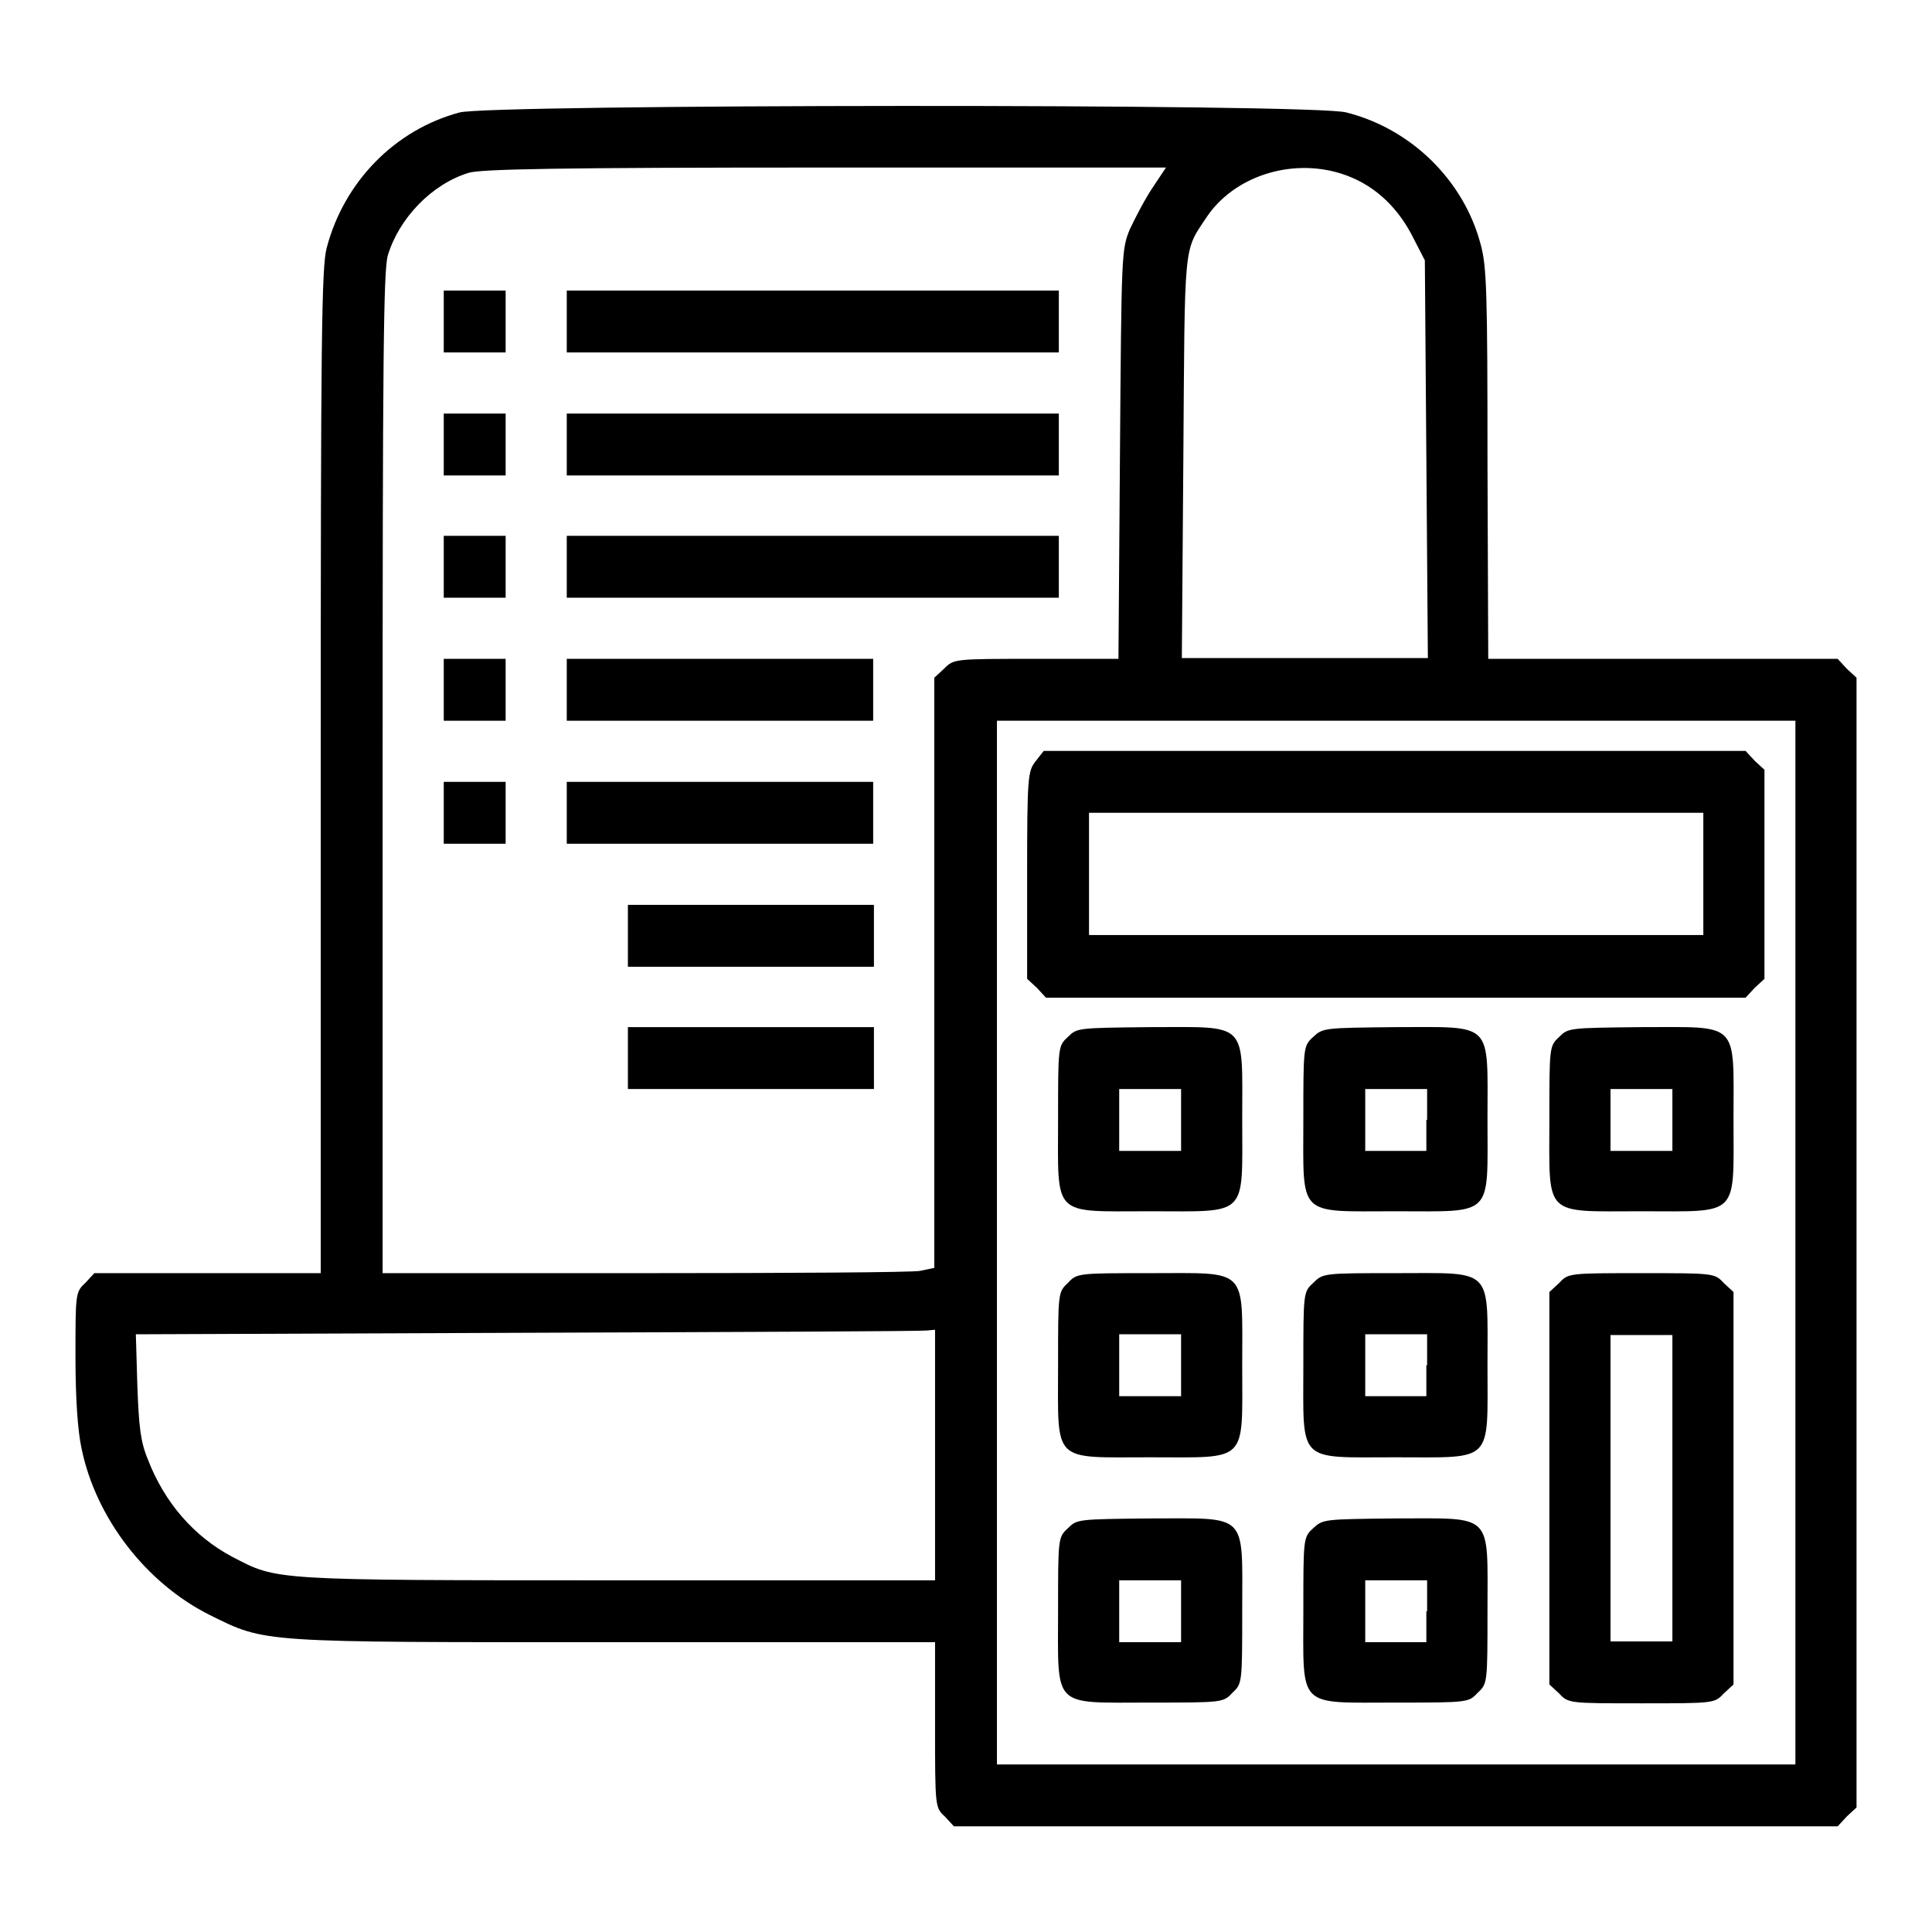 <?xml version="1.0" encoding="utf-8"?>
<!-- Svg Vector Icons : http://www.onlinewebfonts.com/icon -->
<!DOCTYPE svg PUBLIC "-//W3C//DTD SVG 1.1//EN" "http://www.w3.org/Graphics/SVG/1.1/DTD/svg11.dtd">
<svg version="1.1" xmlns="http://www.w3.org/2000/svg" xmlns:xlink="http://www.w3.org/1999/xlink" x="0px" y="0px" viewBox="0 0 256 256" enable-background="new 0 0 256 256" xml:space="preserve">
<g><g><g><path fill="#000000" d="M60.9,14.9c-8.6,2.3-15.3,9.2-17.6,17.9c-0.7,2.5-0.8,12.1-0.8,69.4v66.5h-15H12.5l-1.2,1.3c-1.3,1.2-1.3,1.4-1.3,9.8c0,5.5,0.3,9.8,0.8,12.1c1.9,9.3,8.6,17.9,17,22.1c7.5,3.7,6.3,3.6,53.8,3.6h42.3v10.9c0,11,0,11,1.3,12.2l1.2,1.3H185h58.5l1.2-1.3l1.3-1.2v-74.8V89.8l-1.3-1.2l-1.2-1.3h-23.2h-23.1l-0.1-25.8c0-22.7-0.1-26.2-0.9-29.1c-2.2-8.4-9.1-15.3-17.8-17.5C174.2,13.7,65.1,13.8,60.9,14.9z M152.7,24.9c-1,1.5-2.3,4-3,5.5c-1.1,2.7-1.1,3.2-1.3,29.8l-0.2,27.1h-10.9c-10.9,0-10.9,0-12.2,1.3l-1.3,1.2v39.1v39.1l-1.9,0.4c-1.1,0.2-17.5,0.3-36.6,0.3H50.7v-66.3c0-54.5,0.1-66.7,0.7-68.6c1.5-4.9,5.8-9.4,10.7-10.9c1.6-0.5,12-0.7,47.3-0.7l45.1,0L152.7,24.9z M177.7,23c4.1,1.3,7.2,4.1,9.3,8l1.8,3.5l0.2,26.3l0.2,26.4h-16.3h-16.3l0.2-26.6c0.2-28.7,0-27.2,3-31.7C163.4,23.4,171,20.9,177.7,23z M237.9,164.6v69.2H185h-52.9v-69.2V95.5H185h52.9L237.9,164.6L237.9,164.6z M123.9,192.9v16.5H81.8c-46.2,0-45,0-51-3.1c-5.1-2.7-9-7.2-11.2-12.9c-1-2.4-1.2-4.4-1.4-9.8l-0.2-6.8l51.8-0.2c28.5-0.1,52.3-0.2,53-0.3l1.1-0.1V192.9z"/><path fill="#000000" d="M58.8,42.6v4.1h4.1H67v-4.1v-4.1h-4.1h-4.1V42.6z"/><path fill="#000000" d="M75.1,42.6v4.1h32.6h32.6v-4.1v-4.1h-32.5H75.1V42.6z"/><path fill="#000000" d="M58.8,58.9v4.1h4.1H67v-4.1v-4.1h-4.1h-4.1V58.9z"/><path fill="#000000" d="M75.1,58.9v4.1h32.6h32.6v-4.1v-4.1h-32.5H75.1V58.9z"/><path fill="#000000" d="M58.8,75.1v4.1h4.1H67v-4.1v-4.1h-4.1h-4.1V75.1z"/><path fill="#000000" d="M75.1,75.1v4.1h32.6h32.6v-4.1v-4.1h-32.5H75.1V75.1z"/><path fill="#000000" d="M58.8,91.4v4.1h4.1H67v-4.1v-4.1h-4.1h-4.1V91.4z"/><path fill="#000000" d="M75.1,91.4v4.1h20.3h20.3v-4.1v-4.1H95.4H75.1V91.4z"/><path fill="#000000" d="M58.8,107.7v4.1h4.1H67v-4.1v-4.1h-4.1h-4.1V107.7z"/><path fill="#000000" d="M75.1,107.7v4.1h20.3h20.3v-4.1v-4.1H95.4H75.1V107.7z"/><path fill="#000000" d="M83.2,124v4.1h16.3h16.3V124v-4.1H99.5H83.2V124z"/><path fill="#000000" d="M83.2,140.2v4.1h16.3h16.3v-4.1v-4.1H99.5H83.2V140.2z"/><path fill="#000000" d="M137.2,100.9c-1,1.3-1.1,2-1.1,15.1v13.7l1.3,1.2l1.2,1.3H185h46.3l1.2-1.3l1.3-1.2v-13.8V102l-1.3-1.2l-1.2-1.3h-46.5h-46.5L137.2,100.9z M225.7,115.8v8.1H185h-40.7v-8.1v-8.1H185h40.7L225.7,115.8L225.7,115.8z"/><path fill="#000000" d="M141.5,137.4c-1.3,1.2-1.3,1.3-1.3,10.9c0,13.1-0.9,12.2,12.2,12.2s12.2,0.9,12.2-12.2s0.9-12.2-12.2-12.2C142.8,136.2,142.7,136.2,141.5,137.4z M156.5,148.4v4.1h-4.1h-4.1v-4.1v-4.1h4.1h4.1V148.4z"/><path fill="#000000" d="M174,137.4c-1.3,1.2-1.3,1.3-1.3,10.9c0,13.1-0.9,12.2,12.2,12.2c13.1,0,12.2,0.9,12.2-12.2s0.9-12.2-12.2-12.2C175.4,136.2,175.3,136.2,174,137.4z M189,148.4v4.1H185h-4.1v-4.1v-4.1h4.1h4.1V148.4z"/><path fill="#000000" d="M206.6,137.4c-1.3,1.2-1.3,1.3-1.3,10.9c0,13.1-0.9,12.2,12.2,12.2c13.1,0,12.2,0.9,12.2-12.2s0.9-12.2-12.2-12.2C207.9,136.2,207.8,136.2,206.6,137.4z M221.6,148.4v4.1h-4.1h-4.1v-4.1v-4.1h4.1h4.1V148.4z"/><path fill="#000000" d="M141.5,170c-1.3,1.2-1.3,1.3-1.3,10.9c0,13.1-0.9,12.2,12.2,12.2s12.2,0.9,12.2-12.2c0-13.1,0.9-12.2-12.2-12.2C142.8,168.7,142.7,168.7,141.5,170z M156.5,180.9v4.1h-4.1h-4.1v-4.1v-4.1h4.1h4.1V180.9z"/><path fill="#000000" d="M174,170c-1.3,1.2-1.3,1.3-1.3,10.9c0,13.1-0.9,12.2,12.2,12.2c13.1,0,12.2,0.9,12.2-12.2c0-13.1,0.9-12.2-12.2-12.2C175.4,168.7,175.3,168.7,174,170z M189,180.9v4.1H185h-4.1v-4.1v-4.1h4.1h4.1V180.9z"/><path fill="#000000" d="M206.6,170l-1.3,1.2v26v26l1.3,1.2c1.2,1.3,1.3,1.3,10.9,1.3c9.6,0,9.7,0,10.9-1.3l1.3-1.2v-26v-26l-1.3-1.2c-1.2-1.3-1.3-1.3-10.9-1.3C207.9,168.7,207.8,168.7,206.6,170z M221.6,197.2v20.3h-4.1h-4.1v-20.3v-20.3h4.1h4.1V197.2z"/><path fill="#000000" d="M141.5,202.5c-1.3,1.2-1.3,1.3-1.3,10.9c0,13.1-0.9,12.2,12.2,12.2c9.6,0,9.7,0,10.9-1.3c1.3-1.2,1.3-1.3,1.3-10.9c0-13.1,0.9-12.2-12.2-12.2C142.8,201.3,142.7,201.3,141.5,202.5z M156.5,213.5v4.1h-4.1h-4.1v-4.1v-4.1h4.1h4.1V213.5z"/><path fill="#000000" d="M174,202.5c-1.3,1.2-1.3,1.3-1.3,10.9c0,13.1-0.9,12.2,12.2,12.2c9.6,0,9.7,0,10.9-1.3c1.3-1.2,1.3-1.3,1.3-10.9c0-13.1,0.9-12.2-12.2-12.2C175.4,201.3,175.3,201.3,174,202.5z M189,213.5v4.1H185h-4.1v-4.1v-4.1h4.1h4.1V213.5z"/></g></g></g>
</svg>